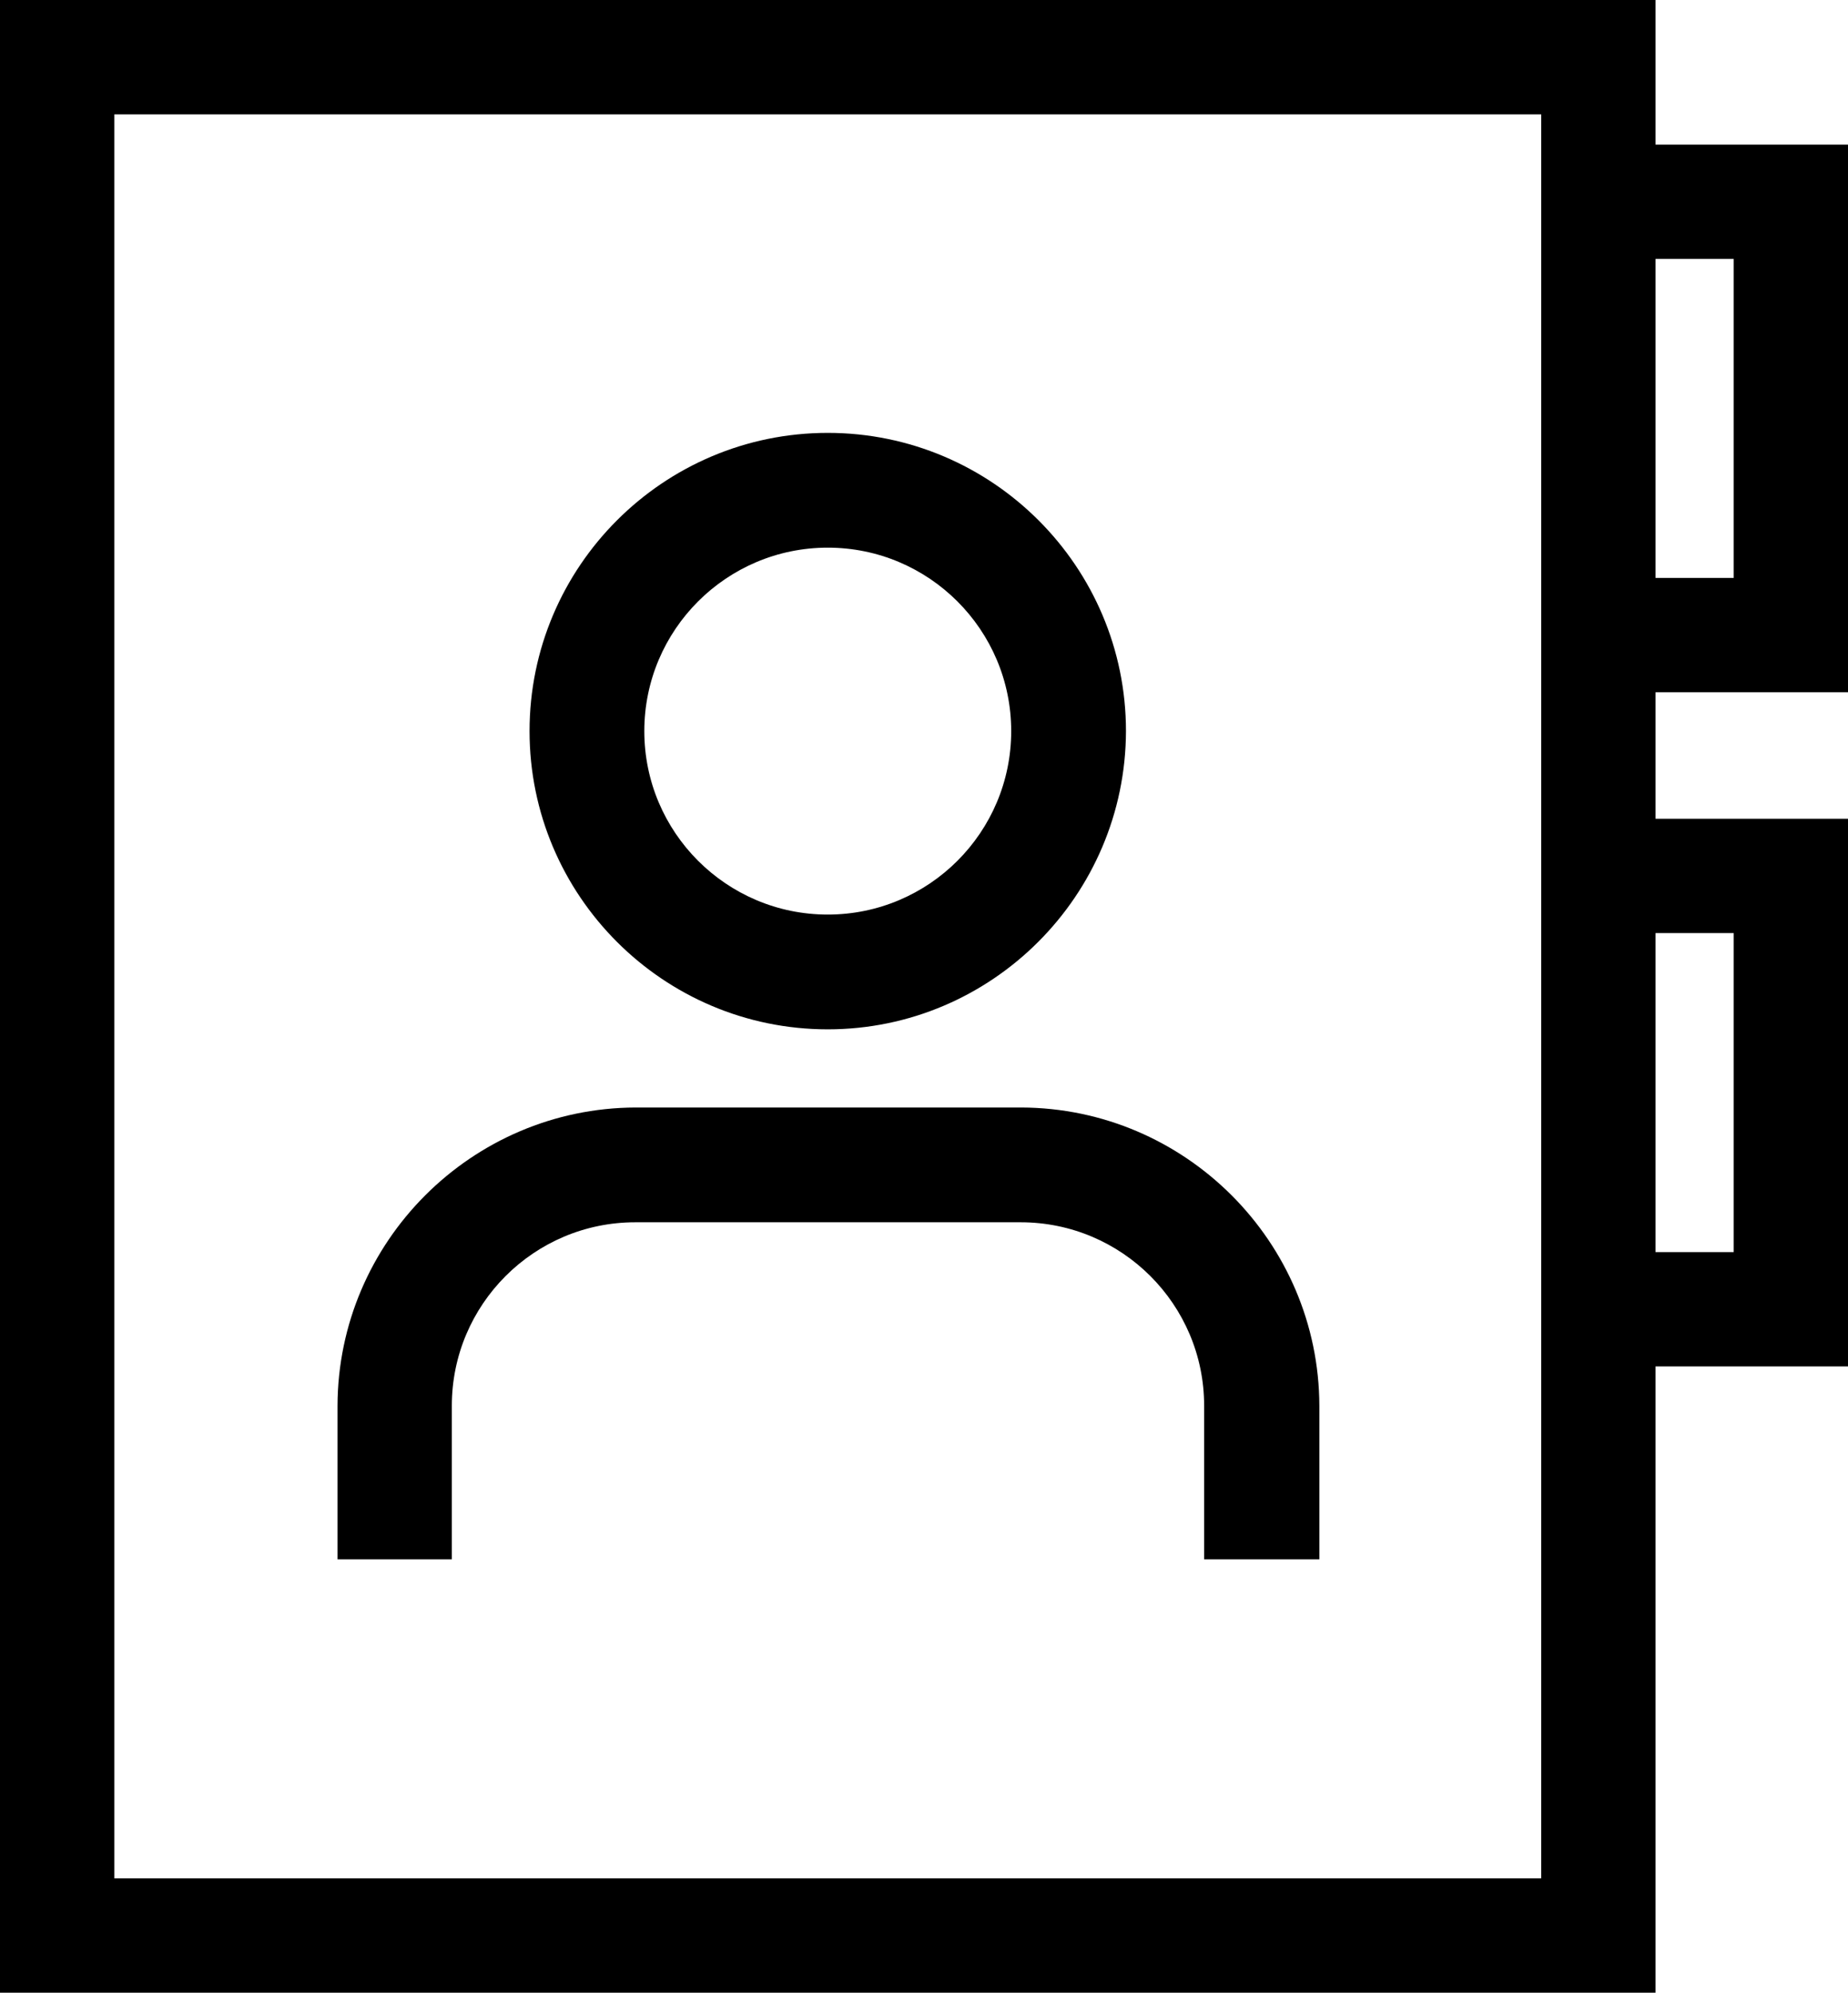 <?xml version="1.0" encoding="utf-8"?>
<!-- Generator: Adobe Illustrator 24.1.0, SVG Export Plug-In . SVG Version: 6.00 Build 0)  -->
<svg version="1.1" id="Слой_1" xmlns="http://www.w3.org/2000/svg" xmlns:xlink="http://www.w3.org/1999/xlink" x="0px" y="0px"
	 viewBox="0 0 409 441" enable-background="new 0 0 409 441" xml:space="preserve">
<g>
	<g>
		<g>
			<path d="M183.2,227.8c-36.4,0-66-29.6-66-66s29.6-66,66-66s66,29.6,66,66C249.1,198.2,219.5,227.8,183.2,227.8z M183.2,121.2
				c-22.4,0-40.6,18.2-40.6,40.6s18.2,40.6,40.6,40.6s40.6-18.2,40.6-40.6S205.6,121.2,183.2,121.2z"/>
		</g>
	</g>
</g>
<g>
	<g>
		<g>
			<path d="M266.5,345.1v-34c0-22.4-18.2-40.6-40.6-40.6h-85.3c-22.4,0-40.6,18.2-40.6,40.6v34H74.7v-34c0.1-36.3,29.7-65.9,66-66
				H226c36.3,0.1,65.9,29.7,66,66v34H266.5z"/>
		</g>
	</g>
</g>
<g>
	<g>
		<g>
			<path d="M0,441V0h366.4v441H0z M25.3,415.7h315.8V25.3H25.3V415.7z"/>
		</g>
	</g>
</g>
<g>
	<g>
		<g>
			<polygon points="351.7,153.2 351.7,127.9 383.7,127.9 383.7,57.3 351.7,57.3 351.7,32 409,32 409,153.2 			"/>
		</g>
	</g>
</g>
<g>
	<g>
		<g>
			<polygon points="351.7,302.4 351.7,277.1 383.7,277.1 383.7,206.5 351.7,206.5 351.7,181.2 409,181.2 409,302.4 			"/>
		</g>
	</g>
</g>
</svg>
